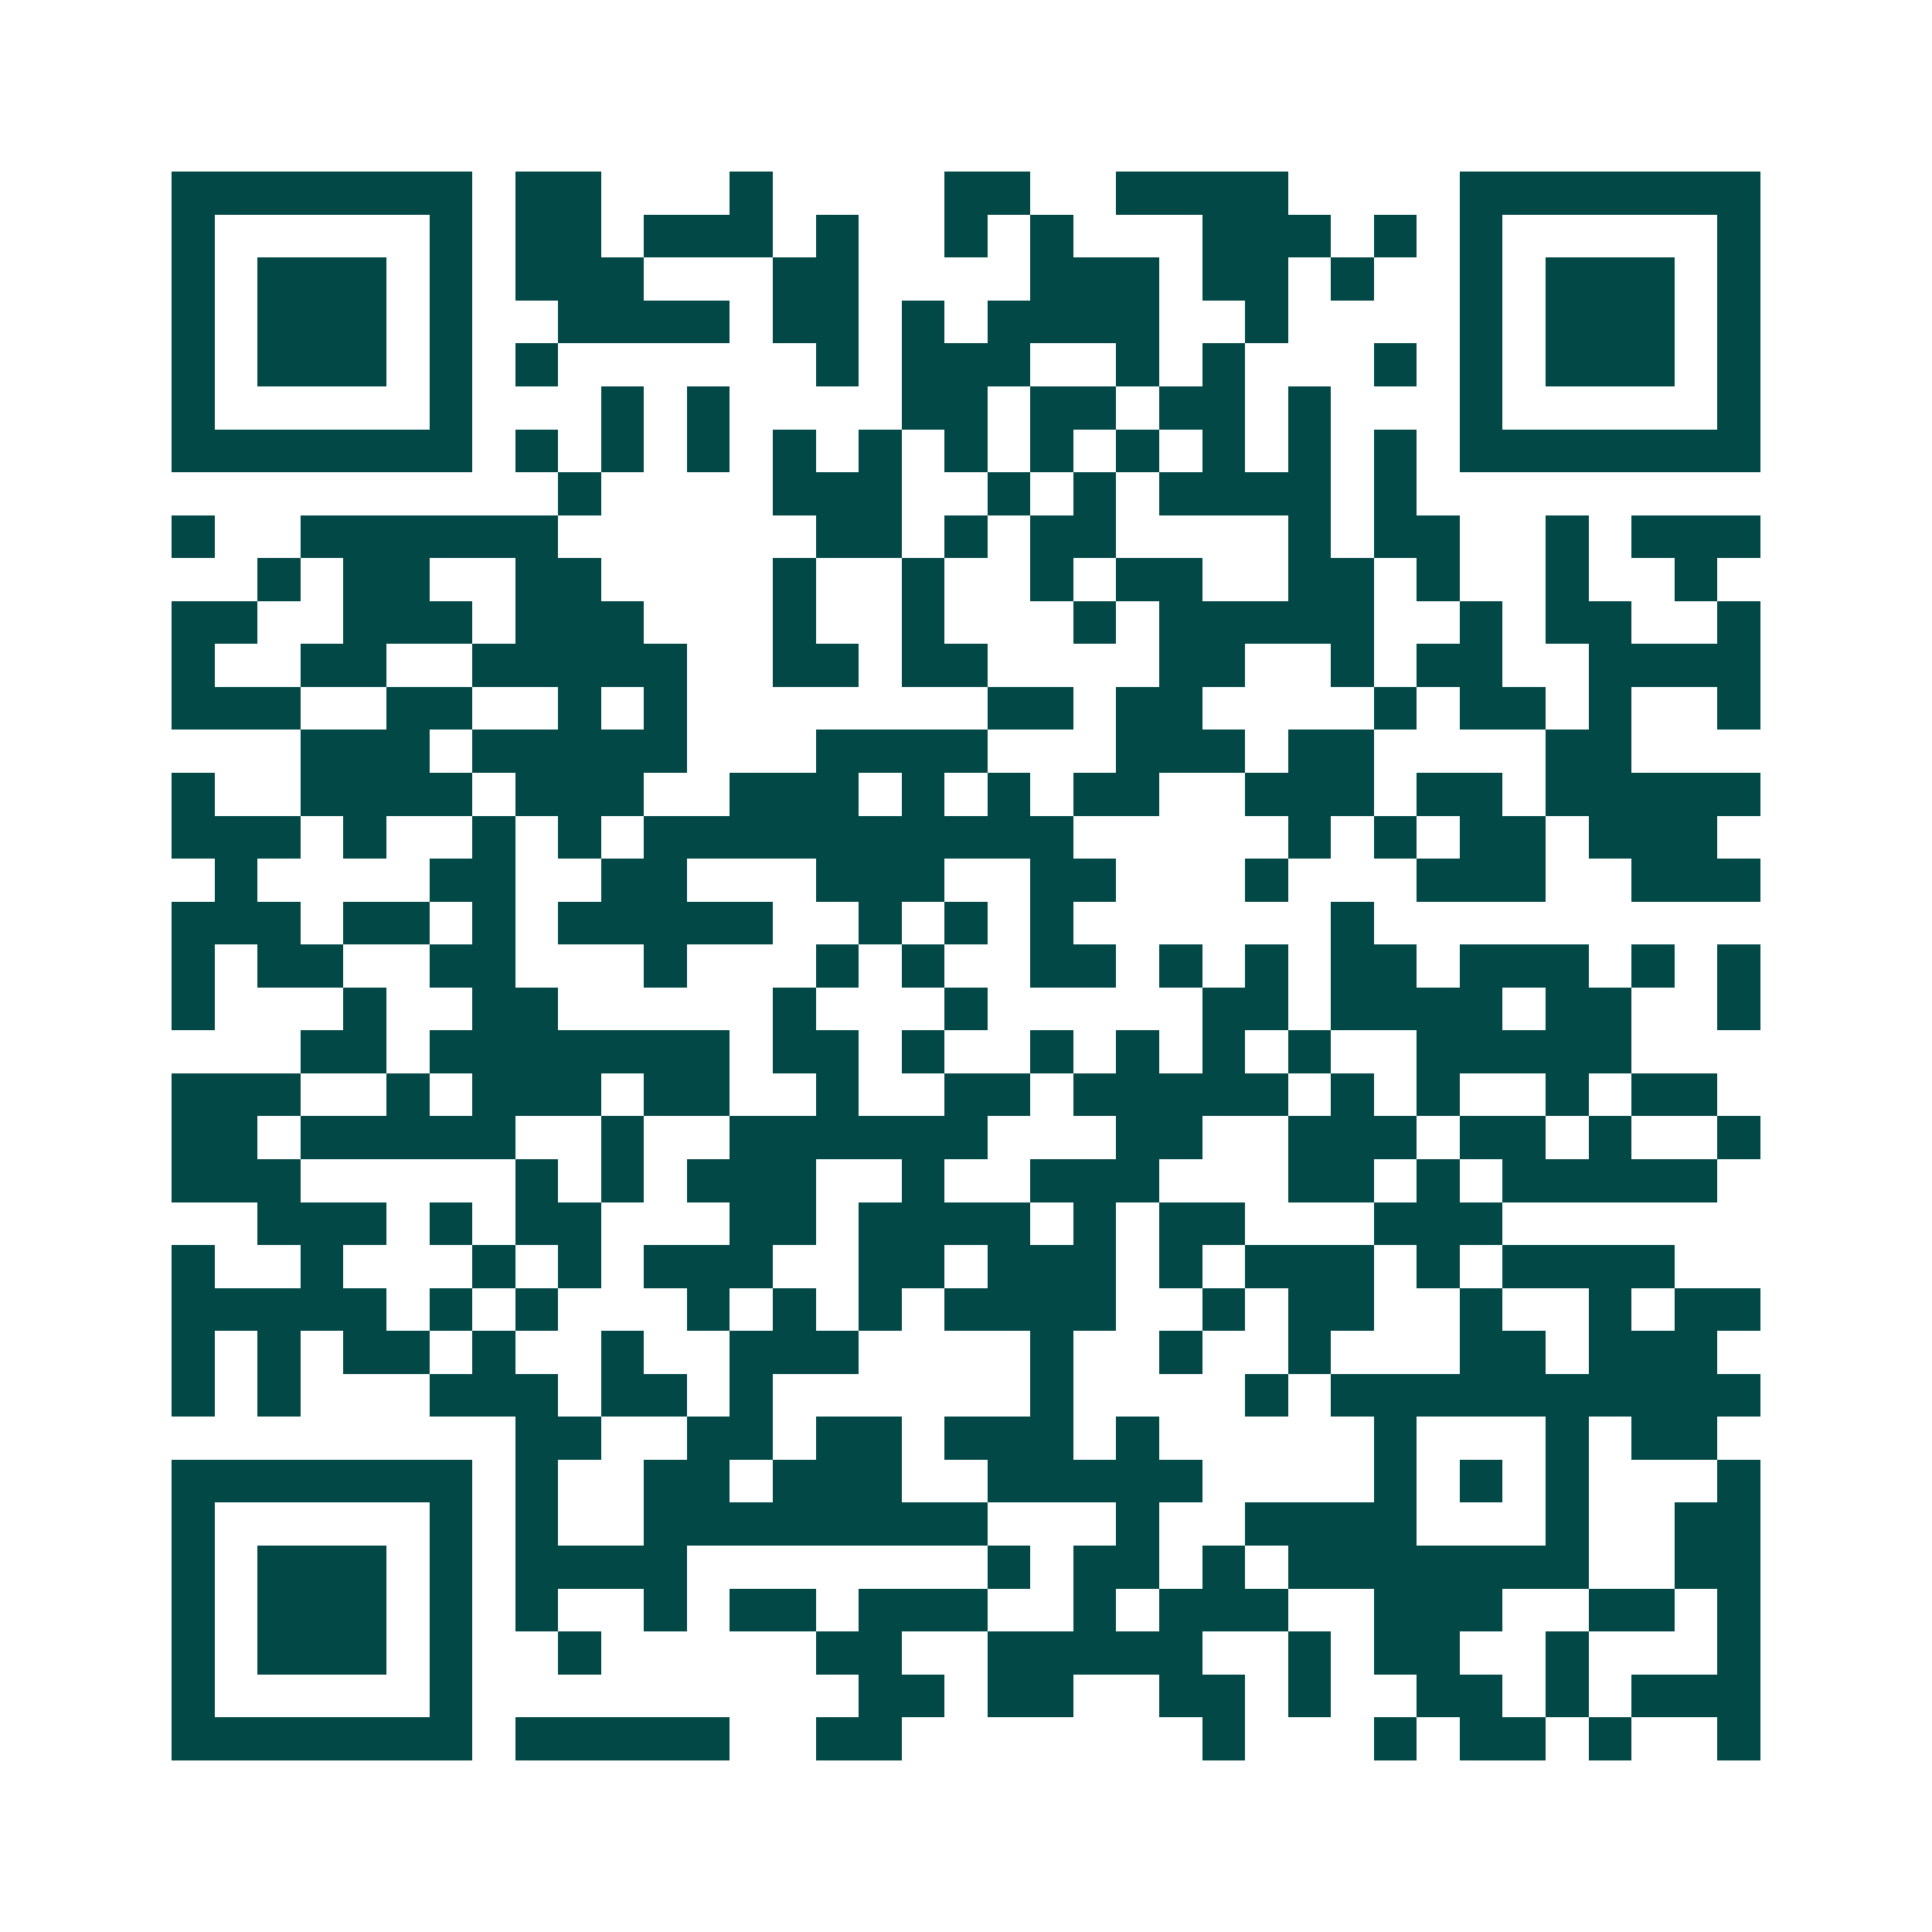 <svg xmlns="http://www.w3.org/2000/svg" width="200" height="200" viewBox="0 0 45 45" shape-rendering="crispEdges"><path fill="#ffffff" d="M0 0h45v45H0z"/><path stroke="#014847" d="M4 4.5h7m1 0h2m3 0h1m4 0h2m2 0h4m4 0h7M4 5.5h1m5 0h1m1 0h2m1 0h3m1 0h1m2 0h1m1 0h1m3 0h3m1 0h1m1 0h1m5 0h1M4 6.5h1m1 0h3m1 0h1m1 0h3m3 0h2m4 0h3m1 0h2m1 0h1m2 0h1m1 0h3m1 0h1M4 7.5h1m1 0h3m1 0h1m2 0h4m1 0h2m1 0h1m1 0h4m2 0h1m4 0h1m1 0h3m1 0h1M4 8.5h1m1 0h3m1 0h1m1 0h1m6 0h1m1 0h3m2 0h1m1 0h1m3 0h1m1 0h1m1 0h3m1 0h1M4 9.5h1m5 0h1m3 0h1m1 0h1m4 0h2m1 0h2m1 0h2m1 0h1m3 0h1m5 0h1M4 10.5h7m1 0h1m1 0h1m1 0h1m1 0h1m1 0h1m1 0h1m1 0h1m1 0h1m1 0h1m1 0h1m1 0h1m1 0h7M13 11.5h1m4 0h3m2 0h1m1 0h1m1 0h4m1 0h1M4 12.5h1m2 0h6m6 0h2m1 0h1m1 0h2m4 0h1m1 0h2m2 0h1m1 0h3M6 13.5h1m1 0h2m2 0h2m4 0h1m2 0h1m2 0h1m1 0h2m2 0h2m1 0h1m2 0h1m2 0h1M4 14.5h2m2 0h3m1 0h3m3 0h1m2 0h1m3 0h1m1 0h5m2 0h1m1 0h2m2 0h1M4 15.5h1m2 0h2m2 0h5m2 0h2m1 0h2m4 0h2m2 0h1m1 0h2m2 0h4M4 16.5h3m2 0h2m2 0h1m1 0h1m7 0h2m1 0h2m4 0h1m1 0h2m1 0h1m2 0h1M7 17.5h3m1 0h5m3 0h4m3 0h3m1 0h2m4 0h2M4 18.5h1m2 0h4m1 0h3m2 0h3m1 0h1m1 0h1m1 0h2m2 0h3m1 0h2m1 0h5M4 19.5h3m1 0h1m2 0h1m1 0h1m1 0h10m5 0h1m1 0h1m1 0h2m1 0h3M5 20.5h1m4 0h2m2 0h2m3 0h3m2 0h2m3 0h1m3 0h3m2 0h3M4 21.5h3m1 0h2m1 0h1m1 0h5m2 0h1m1 0h1m1 0h1m6 0h1M4 22.5h1m1 0h2m2 0h2m3 0h1m3 0h1m1 0h1m2 0h2m1 0h1m1 0h1m1 0h2m1 0h3m1 0h1m1 0h1M4 23.5h1m3 0h1m2 0h2m5 0h1m3 0h1m5 0h2m1 0h4m1 0h2m2 0h1M7 24.5h2m1 0h7m1 0h2m1 0h1m2 0h1m1 0h1m1 0h1m1 0h1m2 0h5M4 25.5h3m2 0h1m1 0h3m1 0h2m2 0h1m2 0h2m1 0h5m1 0h1m1 0h1m2 0h1m1 0h2M4 26.5h2m1 0h5m2 0h1m2 0h6m3 0h2m2 0h3m1 0h2m1 0h1m2 0h1M4 27.5h3m5 0h1m1 0h1m1 0h3m2 0h1m2 0h3m3 0h2m1 0h1m1 0h5M6 28.5h3m1 0h1m1 0h2m3 0h2m1 0h4m1 0h1m1 0h2m3 0h3M4 29.5h1m2 0h1m3 0h1m1 0h1m1 0h3m2 0h2m1 0h3m1 0h1m1 0h3m1 0h1m1 0h4M4 30.5h5m1 0h1m1 0h1m3 0h1m1 0h1m1 0h1m1 0h4m2 0h1m1 0h2m2 0h1m2 0h1m1 0h2M4 31.5h1m1 0h1m1 0h2m1 0h1m2 0h1m2 0h3m4 0h1m2 0h1m2 0h1m3 0h2m1 0h3M4 32.5h1m1 0h1m3 0h3m1 0h2m1 0h1m6 0h1m4 0h1m1 0h10M12 33.5h2m2 0h2m1 0h2m1 0h3m1 0h1m5 0h1m3 0h1m1 0h2M4 34.5h7m1 0h1m2 0h2m1 0h3m2 0h5m4 0h1m1 0h1m1 0h1m3 0h1M4 35.5h1m5 0h1m1 0h1m2 0h8m3 0h1m2 0h4m3 0h1m2 0h2M4 36.5h1m1 0h3m1 0h1m1 0h4m7 0h1m1 0h2m1 0h1m1 0h7m2 0h2M4 37.5h1m1 0h3m1 0h1m1 0h1m2 0h1m1 0h2m1 0h3m2 0h1m1 0h3m2 0h3m2 0h2m1 0h1M4 38.5h1m1 0h3m1 0h1m2 0h1m5 0h2m2 0h5m2 0h1m1 0h2m2 0h1m3 0h1M4 39.5h1m5 0h1m9 0h2m1 0h2m2 0h2m1 0h1m2 0h2m1 0h1m1 0h3M4 40.5h7m1 0h5m2 0h2m7 0h1m3 0h1m1 0h2m1 0h1m2 0h1"/></svg>
